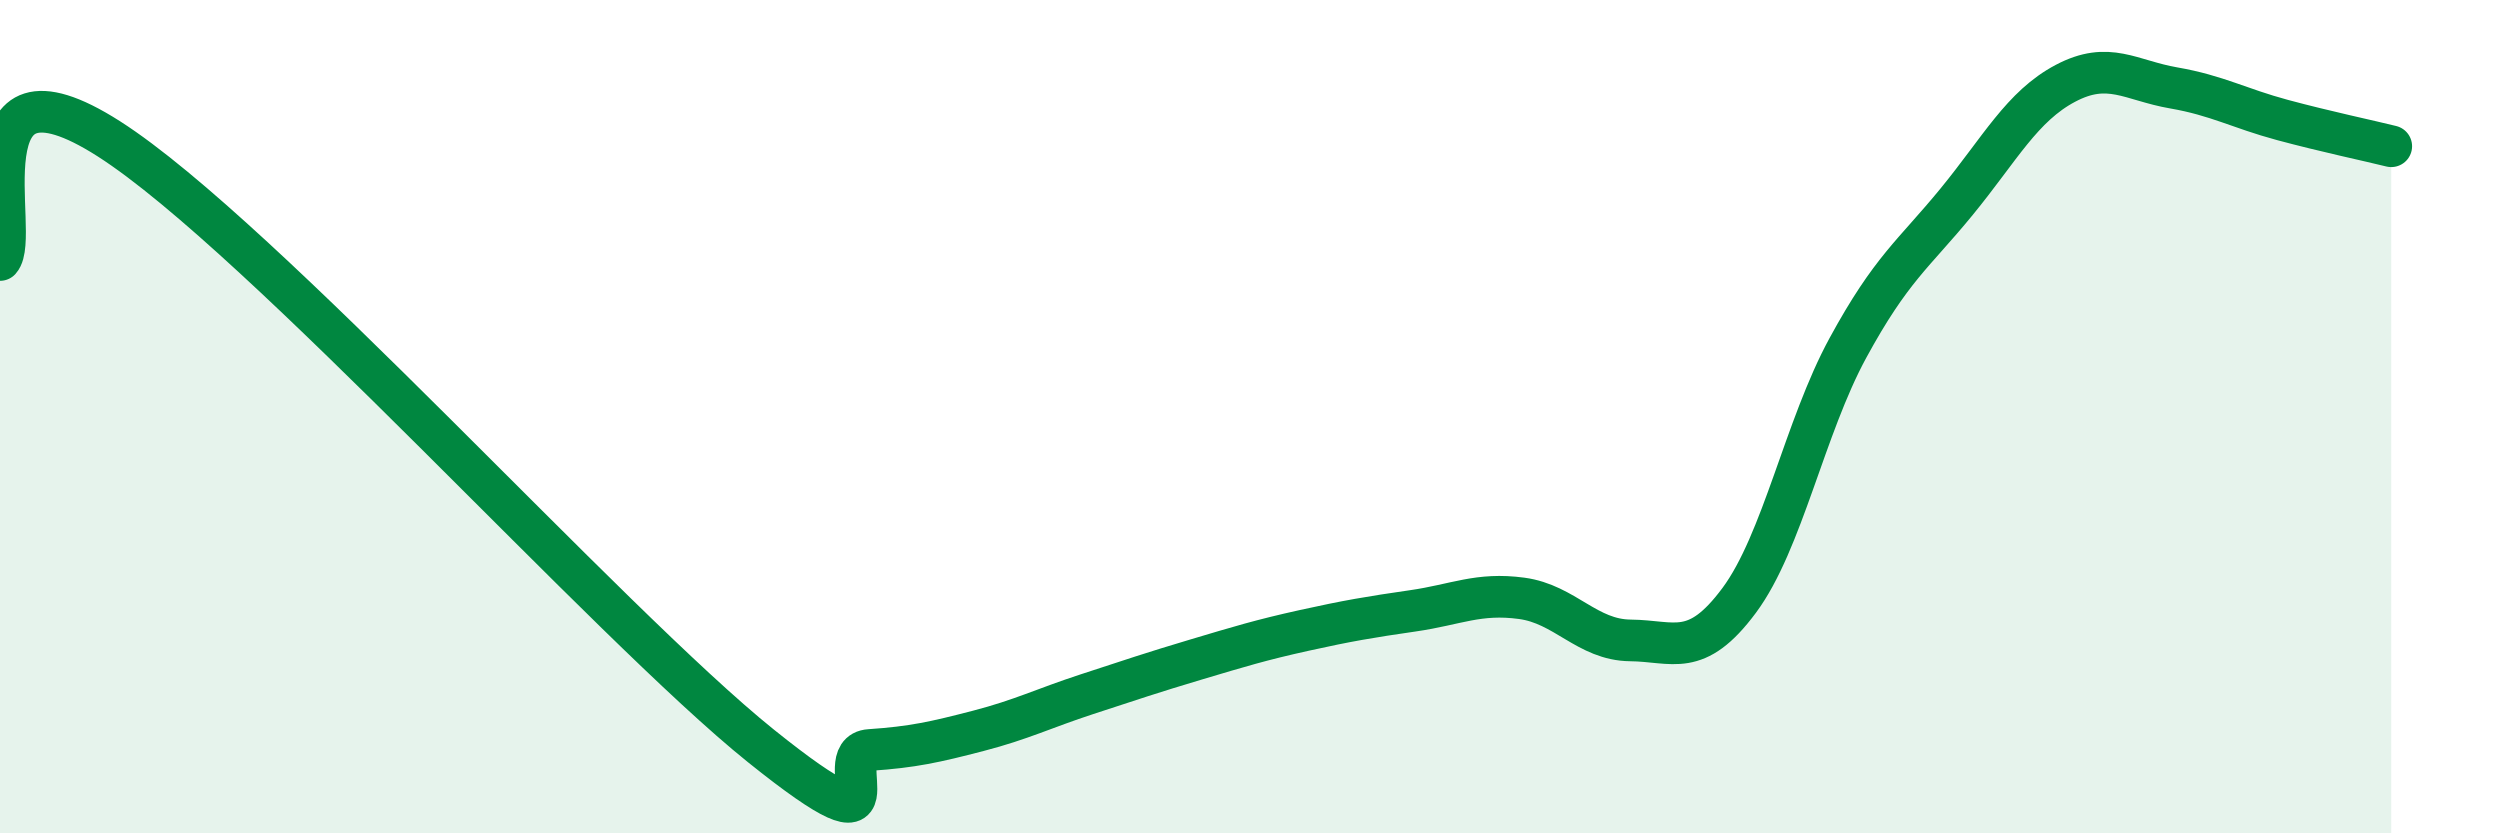 
    <svg width="60" height="20" viewBox="0 0 60 20" xmlns="http://www.w3.org/2000/svg">
      <path
        d="M 0,6.24 C 0.52,5.66 -1.04,1 2.61,3.33 C 6.26,5.66 14.61,14.97 18.26,17.9 C 21.91,20.83 19.83,18.07 20.87,18 C 21.91,17.93 22.44,17.81 23.48,17.54 C 24.52,17.27 25.05,17 26.09,16.66 C 27.13,16.32 27.66,16.14 28.7,15.83 C 29.74,15.52 30.26,15.36 31.3,15.13 C 32.34,14.9 32.87,14.81 33.91,14.66 C 34.95,14.51 35.48,14.22 36.52,14.36 C 37.56,14.5 38.09,15.36 39.13,15.37 C 40.17,15.38 40.7,15.81 41.74,14.41 C 42.78,13.01 43.31,10.26 44.35,8.35 C 45.39,6.44 45.92,6.11 46.96,4.84 C 48,3.57 48.53,2.55 49.57,2 C 50.61,1.45 51.13,1.93 52.17,2.11 C 53.21,2.29 53.74,2.6 54.78,2.88 C 55.82,3.16 56.87,3.38 57.39,3.51L57.39 20L0 20Z"
        fill="#008740"
        opacity="0.1"
        stroke-linecap="round"
        stroke-linejoin="round"
      />
      <path
        d="M 0,6.24 C 0.52,5.66 -1.04,1 2.61,3.33 C 6.26,5.66 14.61,14.97 18.26,17.9 C 21.91,20.83 19.83,18.07 20.87,18 C 21.91,17.93 22.44,17.81 23.48,17.54 C 24.52,17.27 25.05,17 26.09,16.66 C 27.13,16.32 27.66,16.14 28.7,15.83 C 29.74,15.52 30.26,15.36 31.3,15.13 C 32.34,14.9 32.87,14.81 33.91,14.66 C 34.95,14.51 35.48,14.22 36.52,14.36 C 37.56,14.5 38.09,15.36 39.13,15.37 C 40.17,15.38 40.7,15.81 41.74,14.41 C 42.78,13.01 43.31,10.26 44.35,8.35 C 45.39,6.44 45.92,6.11 46.96,4.84 C 48,3.57 48.53,2.55 49.57,2 C 50.61,1.45 51.13,1.93 52.17,2.11 C 53.21,2.29 53.74,2.6 54.78,2.88 C 55.82,3.16 56.87,3.38 57.39,3.51"
        stroke="#008740"
        stroke-width="1"
        fill="none"
        stroke-linecap="round"
        stroke-linejoin="round"
      />
    </svg>
  